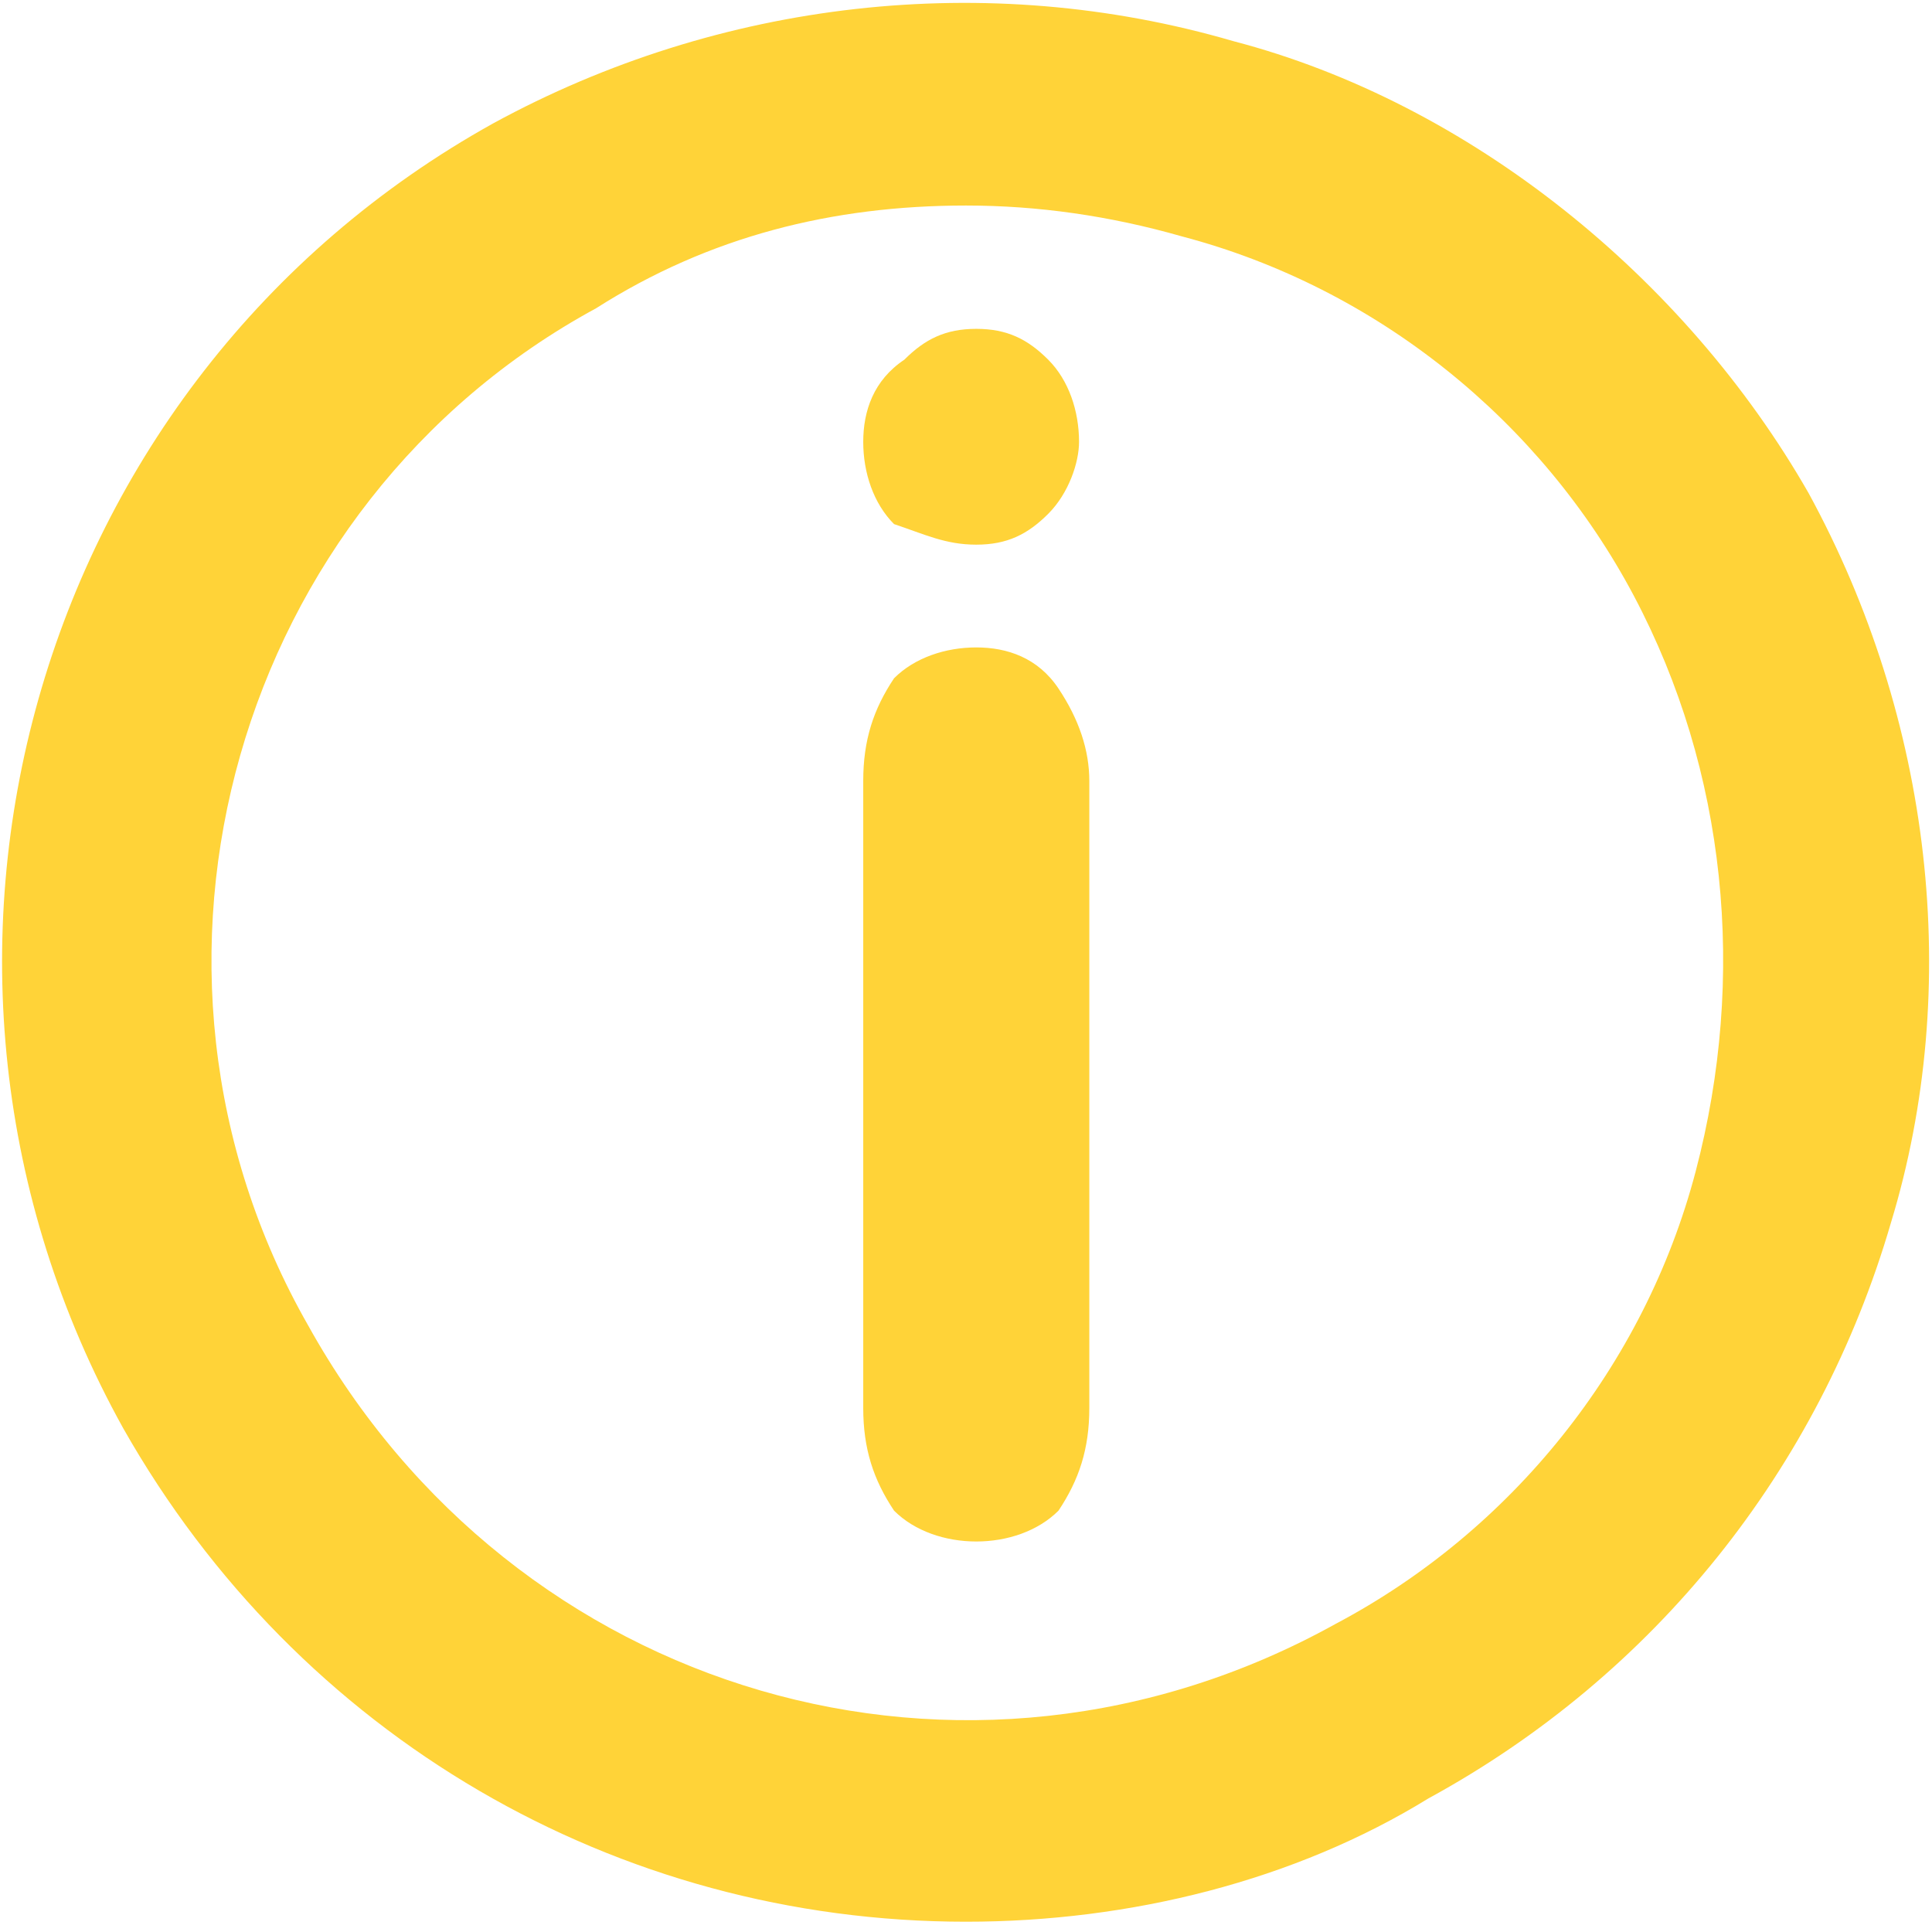 <?xml version="1.0" encoding="utf-8"?>
<!-- Generator: Adobe Illustrator 27.7.0, SVG Export Plug-In . SVG Version: 6.00 Build 0)  -->
<svg version="1.1" id="Isolation_Mode" xmlns="http://www.w3.org/2000/svg" xmlns:xlink="http://www.w3.org/1999/xlink" x="0px"
	 y="0px" viewBox="0 0 18.8 18.8" style="enable-background:new 0 0 18.8 18.8;" xml:space="preserve">
<style type="text/css">
	.st0{fill:#FFD338;}
</style>
<path class="st0" d="M17.6,4.8C16.4,2.7,14.3,1,12,0.4C9.6-0.3,7,0,4.8,1.2C0.3,3.7-1.3,9.4,1.2,13.9c1.7,3,4.8,4.8,8.2,4.8
	c1.6,0,3.2-0.4,4.5-1.2c2.2-1.2,3.8-3.2,4.5-5.6C19.1,9.6,18.8,7,17.6,4.8z M16.5,11.4c-0.5,1.9-1.8,3.5-3.5,4.4
	c-3.6,2-8,0.7-10-2.9C1,9.4,2.3,4.9,5.8,3C6.9,2.3,8.1,2,9.4,2c0.7,0,1.4,0.1,2.1,0.3c1.9,0.5,3.5,1.8,4.4,3.5
	C16.8,7.5,17,9.5,16.5,11.4L16.5,11.4z"/>
<path class="st0" d="M9.5,6.3c-0.3,0-0.6,0.1-0.8,0.3c-0.2,0.3-0.3,0.6-0.3,1v6.1c0,0.4,0.1,0.7,0.3,1c0.2,0.2,0.5,0.3,0.8,0.3
	c0.3,0,0.6-0.1,0.8-0.3c0.2-0.3,0.3-0.6,0.3-1V7.6c0-0.3-0.1-0.6-0.3-0.9C10.1,6.4,9.8,6.3,9.5,6.3z"/>
<path class="st0" d="M9.5,3.2C9.2,3.2,9,3.3,8.8,3.5C8.5,3.7,8.4,4,8.4,4.3c0,0.3,0.1,0.6,0.3,0.8C9,5.2,9.2,5.3,9.5,5.3
	c0.3,0,0.5-0.1,0.7-0.3c0.2-0.2,0.3-0.5,0.3-0.7c0-0.3-0.1-0.6-0.3-0.8C10,3.3,9.8,3.2,9.5,3.2z"/>
</svg>
